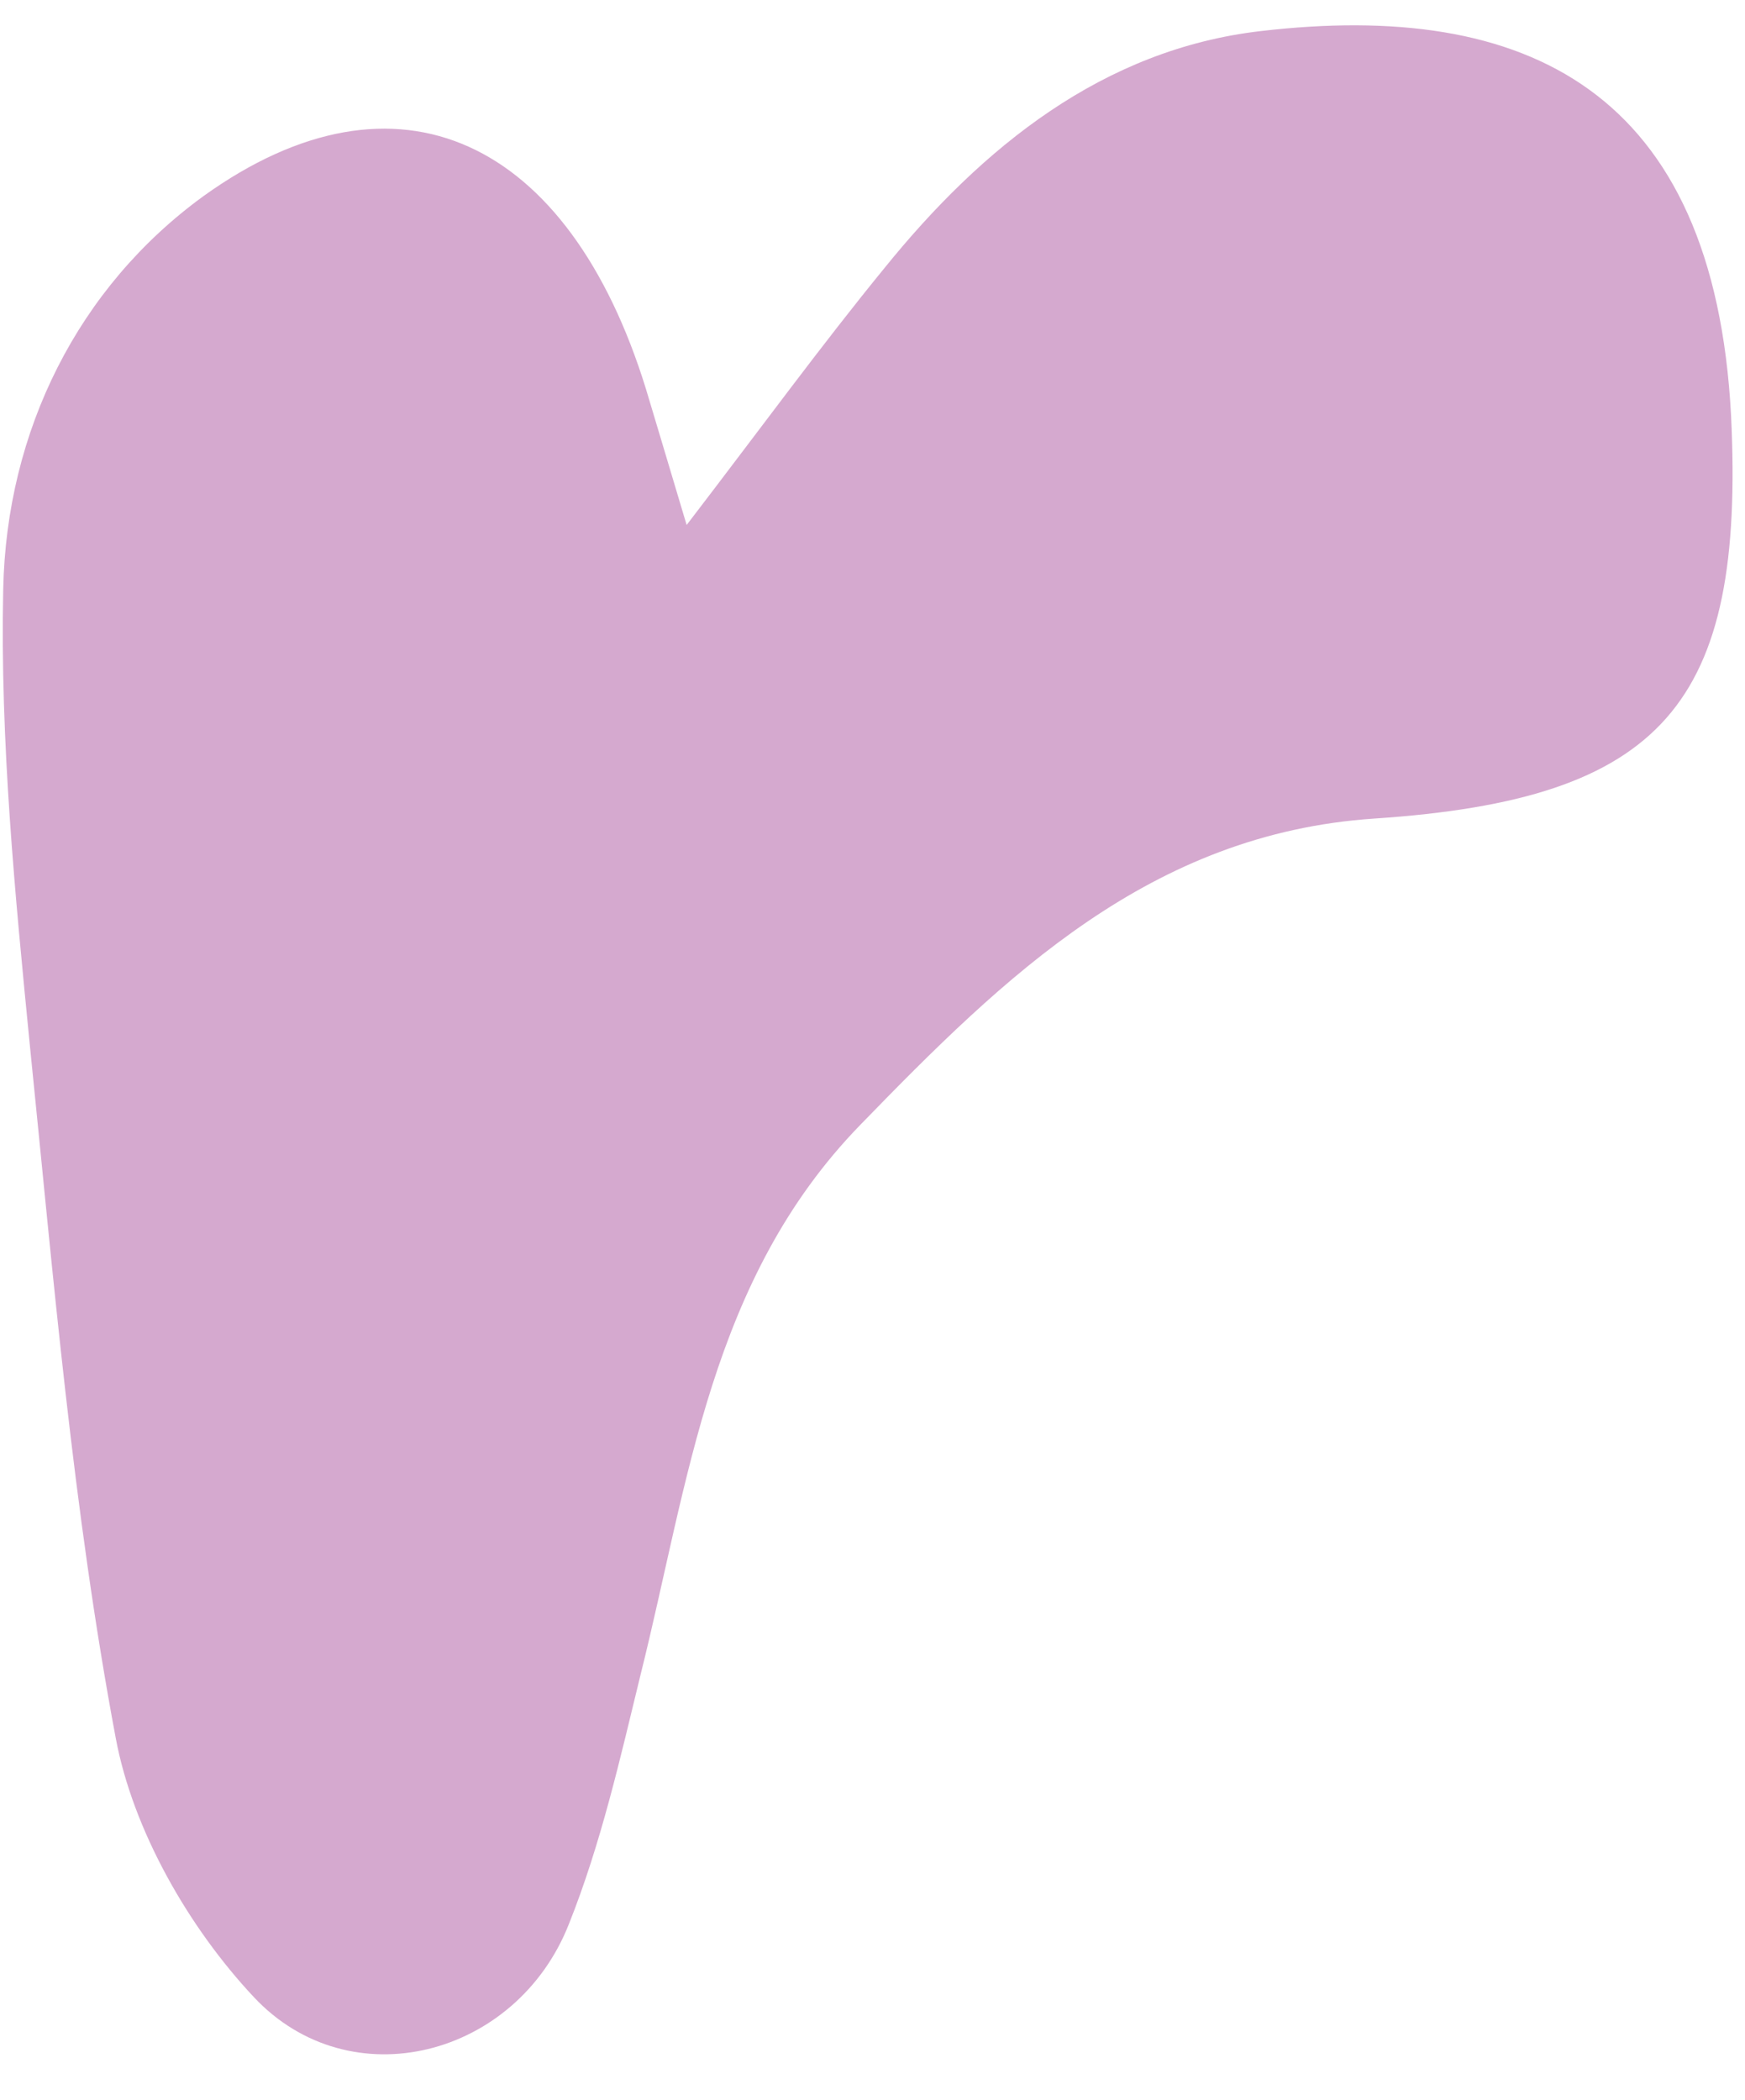 <?xml version="1.0" encoding="UTF-8" standalone="no"?><svg xmlns="http://www.w3.org/2000/svg" xmlns:xlink="http://www.w3.org/1999/xlink" fill="#000000" height="196" preserveAspectRatio="xMidYMid meet" version="1" viewBox="177.4 164.3 162.9 196.0" width="162.9" zoomAndPan="magnify"><g id="change1_1"><path d="M295.1,167.2c-14.7,1.7-26,10.8-35.2,22.2c-5.8,7.1-11.2,14.5-18.4,23.9c-1.8-6-2.8-9.4-3.8-12.7 c-7.2-23.3-23.2-31-41.3-18c-11.7,8.5-18.4,21.9-18.7,36.7c-0.3,14.2,1.1,28.5,2.5,42.7c2.2,21.6,4,43.2,8,64.5 c1.6,8.6,6.8,17.7,12.9,24.2c9,9.6,24.5,5.6,29.4-6.8c3-7.5,4.8-15.5,6.7-23.3c4.5-18,6.5-36.9,20.5-51.3 c13.5-13.9,27.1-27.2,48-28.6c27-1.8,34.6-10.7,33.3-37.6C337.4,172.7,319.9,164.3,295.1,167.2z" fill="#d5a9cf"/></g></svg>